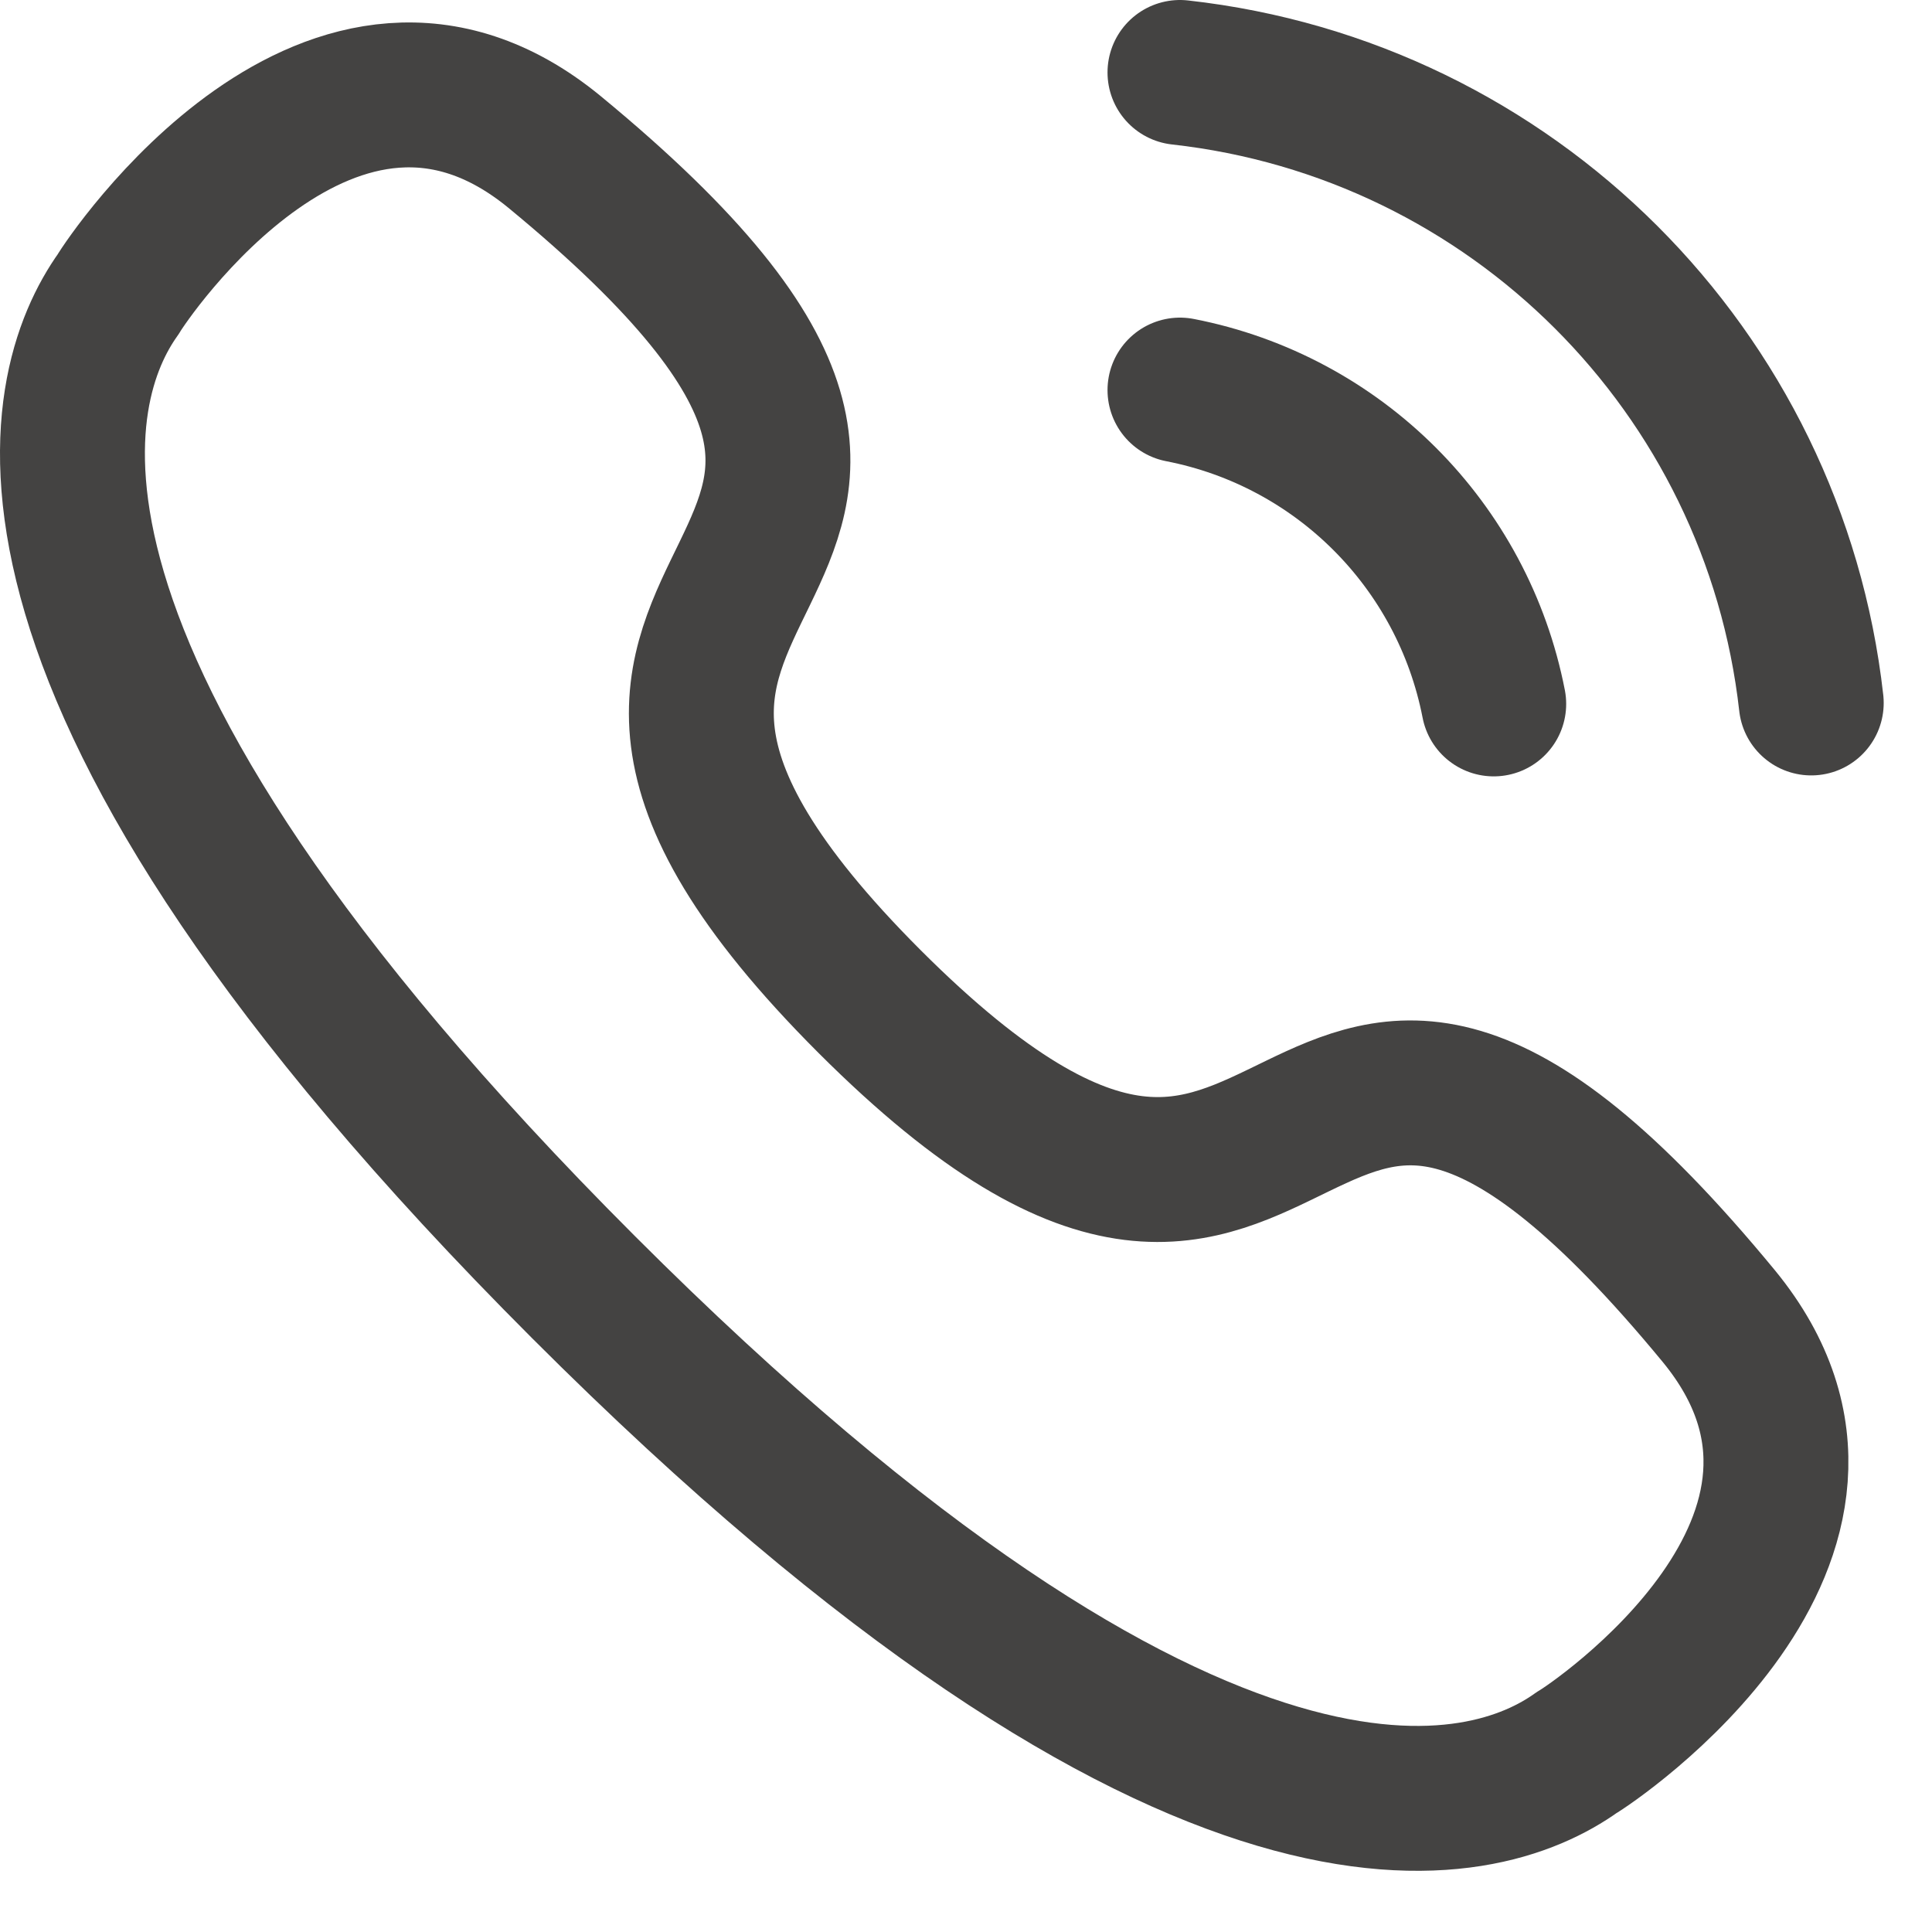 <svg width="20" height="20" viewBox="0 0 20 20" fill="none" xmlns="http://www.w3.org/2000/svg">
<path d="M12.215 0.75C15.65 1.132 18.364 3.842 18.75 7.277" stroke="#444342" stroke-width="1.5" stroke-linecap="round" stroke-linejoin="round"/>
<path d="M12.215 4.038C13.859 4.358 15.143 5.643 15.463 7.287" stroke="#444342" stroke-width="1.5" stroke-linecap="round" stroke-linejoin="round"/>
<path fill-rule="evenodd" clip-rule="evenodd" d="M6.041 13.325C-0.362 6.922 0.549 3.99 1.224 3.045C1.31 2.893 3.448 -0.306 5.738 1.571C11.424 6.253 4.226 5.591 9.001 10.367C13.776 15.141 13.113 7.943 17.796 13.628C19.673 15.92 16.474 18.057 16.322 18.142C15.377 18.818 12.444 19.729 6.041 13.325Z" stroke="#444342" stroke-width="1.5" stroke-linecap="round" stroke-linejoin="round"/>
</svg>
